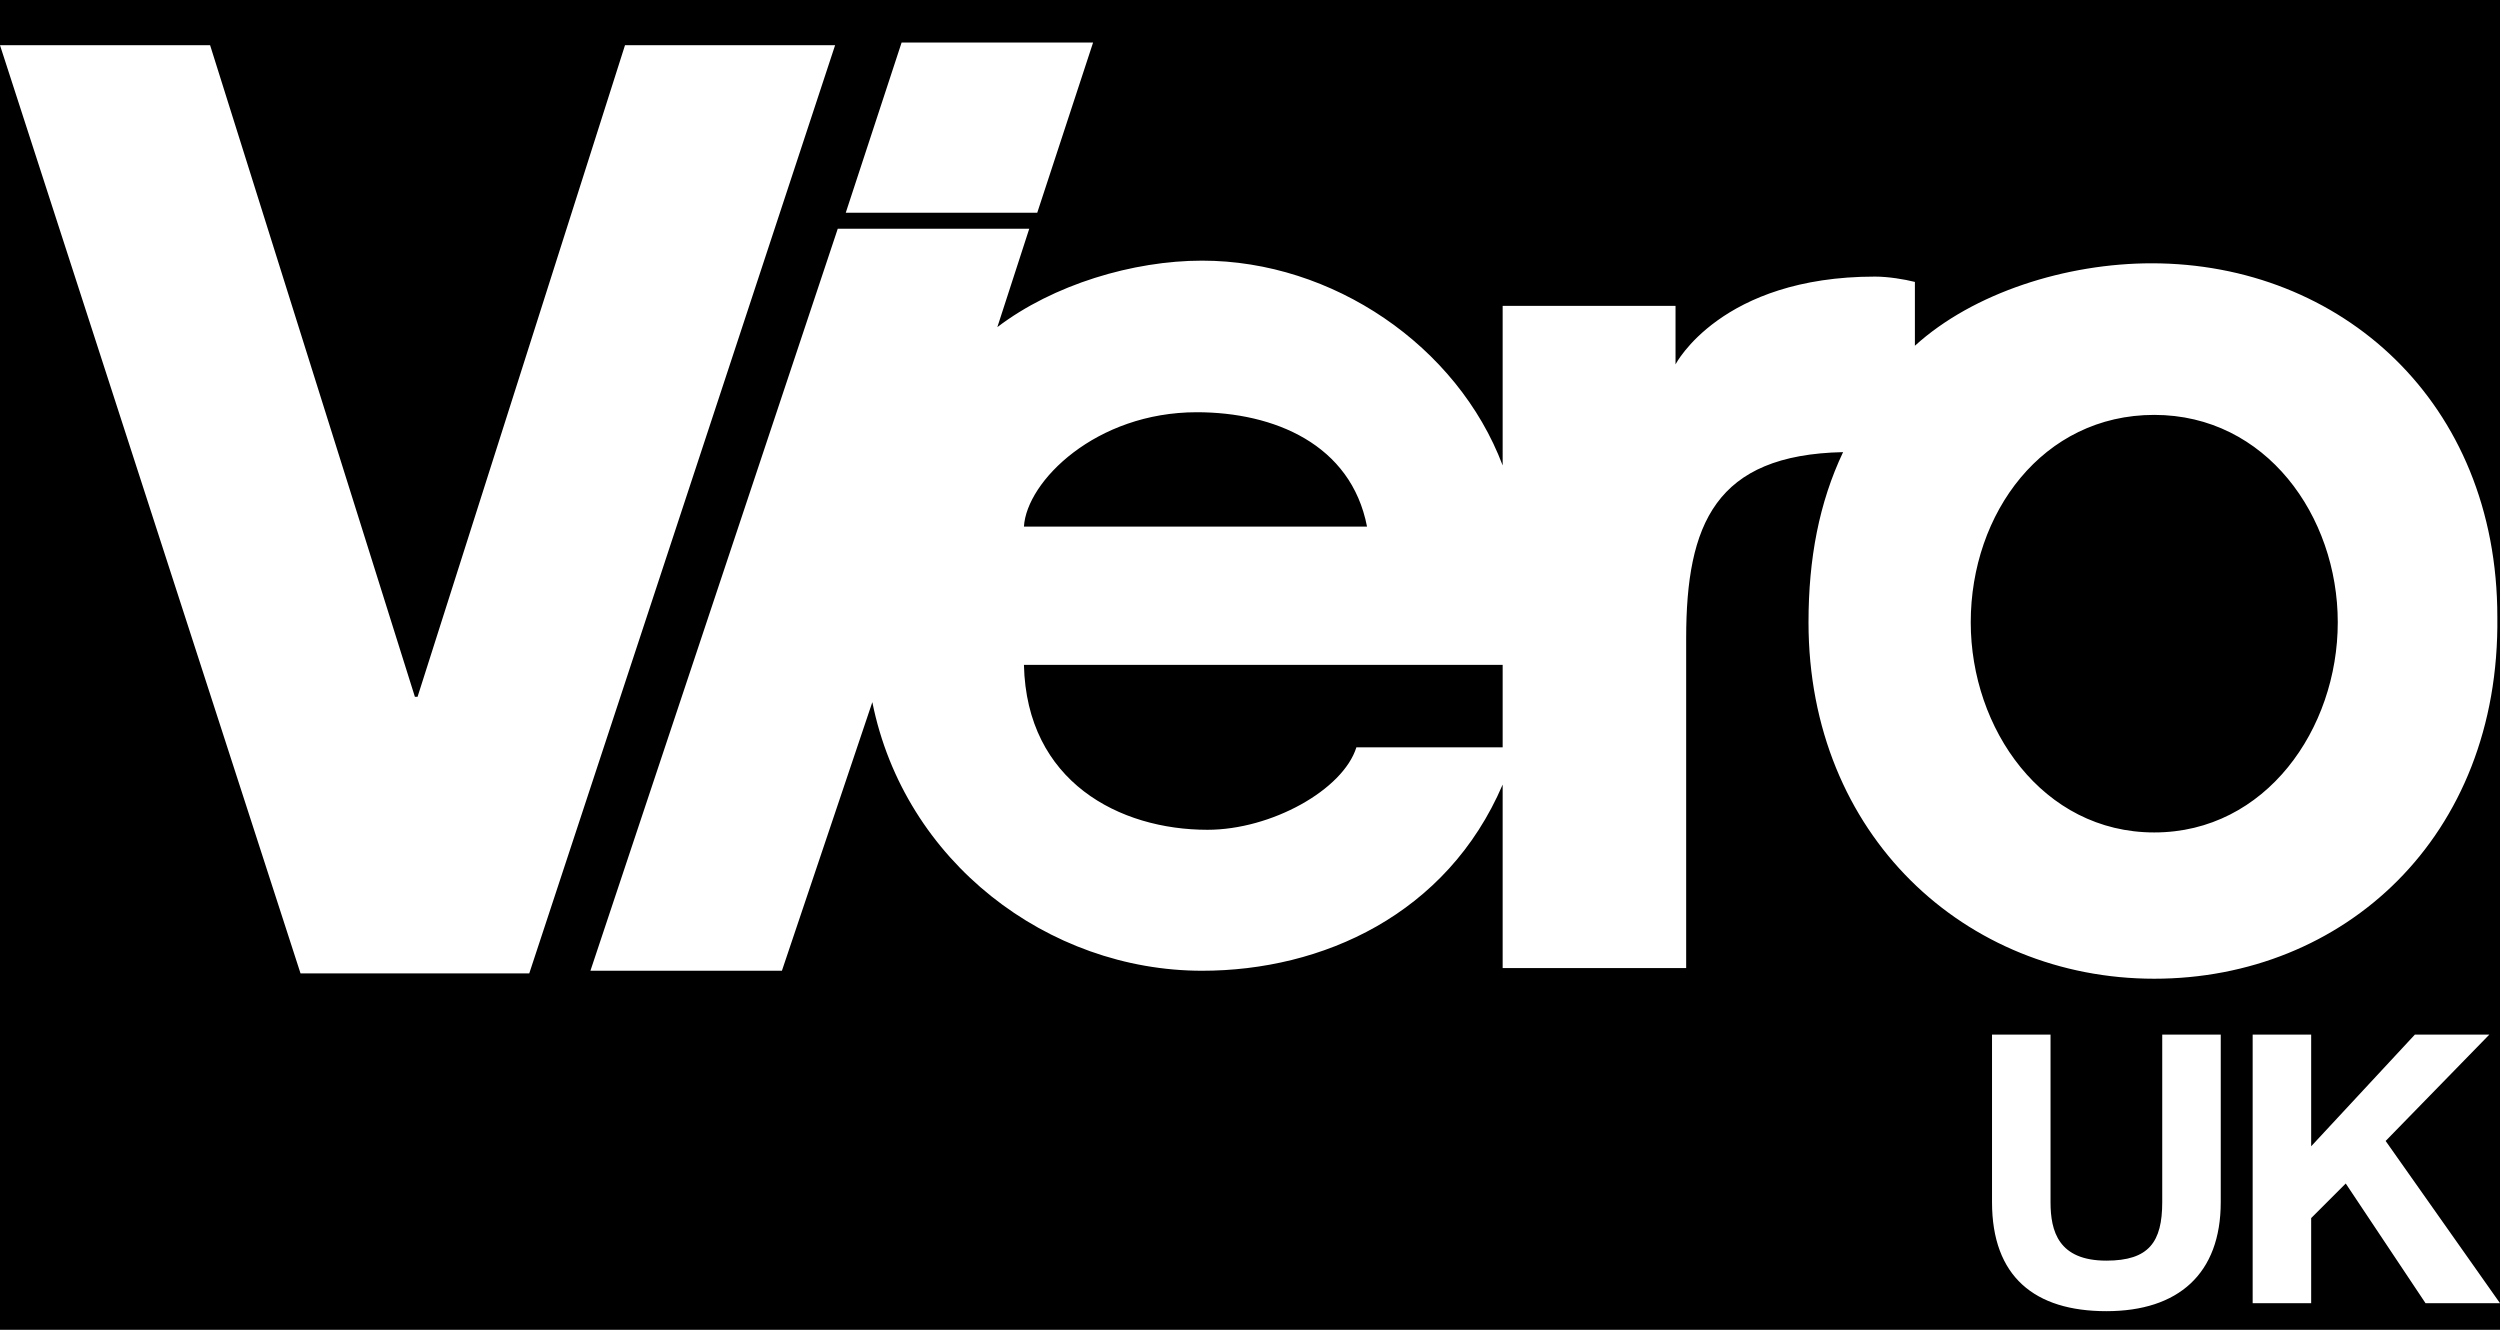 <?xml version="1.0" encoding="utf-8"?>
<!-- Generator: Adobe Illustrator 17.1.0, SVG Export Plug-In . SVG Version: 6.00 Build 0)  -->
<!DOCTYPE svg PUBLIC "-//W3C//DTD SVG 1.1 Tiny//EN" "http://www.w3.org/Graphics/SVG/1.1/DTD/svg11-tiny.dtd">
<svg version="1.1" baseProfile="tiny" id="logo_1_" xmlns="http://www.w3.org/2000/svg" xmlns:xlink="http://www.w3.org/1999/xlink"
	 x="0px" y="0px" width="94px" height="50px" viewBox="0 0 94 50" overflow="visible" xml:space="preserve">
<g id="logo">
	<path fill-rule="evenodd" fill="#000" d="M81,15.6c-4.2,0-6.9,3.7-6.9,7.8c0,4,2.7,7.9,6.9,7.9c4.2,0,6.9-3.9,6.9-7.9
		C87.9,19.4,85.2,15.6,81,15.6z M45,15.5c-3.8,0-6.4,2.6-6.5,4.3h12.9C50.8,16.7,47.9,15.5,45,15.5z M45.4,31.2
		c2.4,0,5.1-1.5,5.6-3.1h5.5V25h-18C38.6,29.4,42.1,31.2,45.4,31.2z M94,49V0H0v1.7h7.9l7.7,24.5h0.1l7.8-24.5h7.9L19.9,36.6h-8.6
		L0,1.7V50h94V49l-2.8,0l-3-4.5l-1.3,1.3V49h-2.2V38.9h2.2v4.2l3.9-4.2h2.8l-3.9,4L94,49z M33.9,1.6h7.2L39,8h-7.2L33.9,1.6z
		 M83.5,45.2c0,2.7-1.6,4.1-4.3,4.1c-2.7,0-4.3-1.3-4.3-4.1v-6.3h2.2v6.3c0,1.1,0.3,2.2,2.1,2.2c1.6,0,2.1-0.7,2.1-2.2v-6.3h2.2
		V45.2z M81,36.8c-7.1,0-13-5.4-13-13.4c0-2.4,0.4-4.5,1.3-6.4c-4.8,0.1-5.9,2.7-5.9,7v12.4h-6.9v-6.9c-2.1,4.9-6.8,7-11.3,7
		c-5.8,0-11.2-4.1-12.4-10.1l-3.4,10.1h-7.2l9.3-27.9h7.2l-1.2,3.7c2.1-1.6,5.1-2.5,7.7-2.5c4.9,0,9.6,3.2,11.3,7.7v-6H63v2.2
		c0,0,1.7-3.3,7.5-3.3c0.5,0,1.1,0.1,1.5,0.2v2.4c2.2-2,5.7-3.1,8.9-3.1c7.1,0,13,5.2,13,13.3C94,31.5,88.1,36.8,81,36.8z"/>
</g>
</svg>
